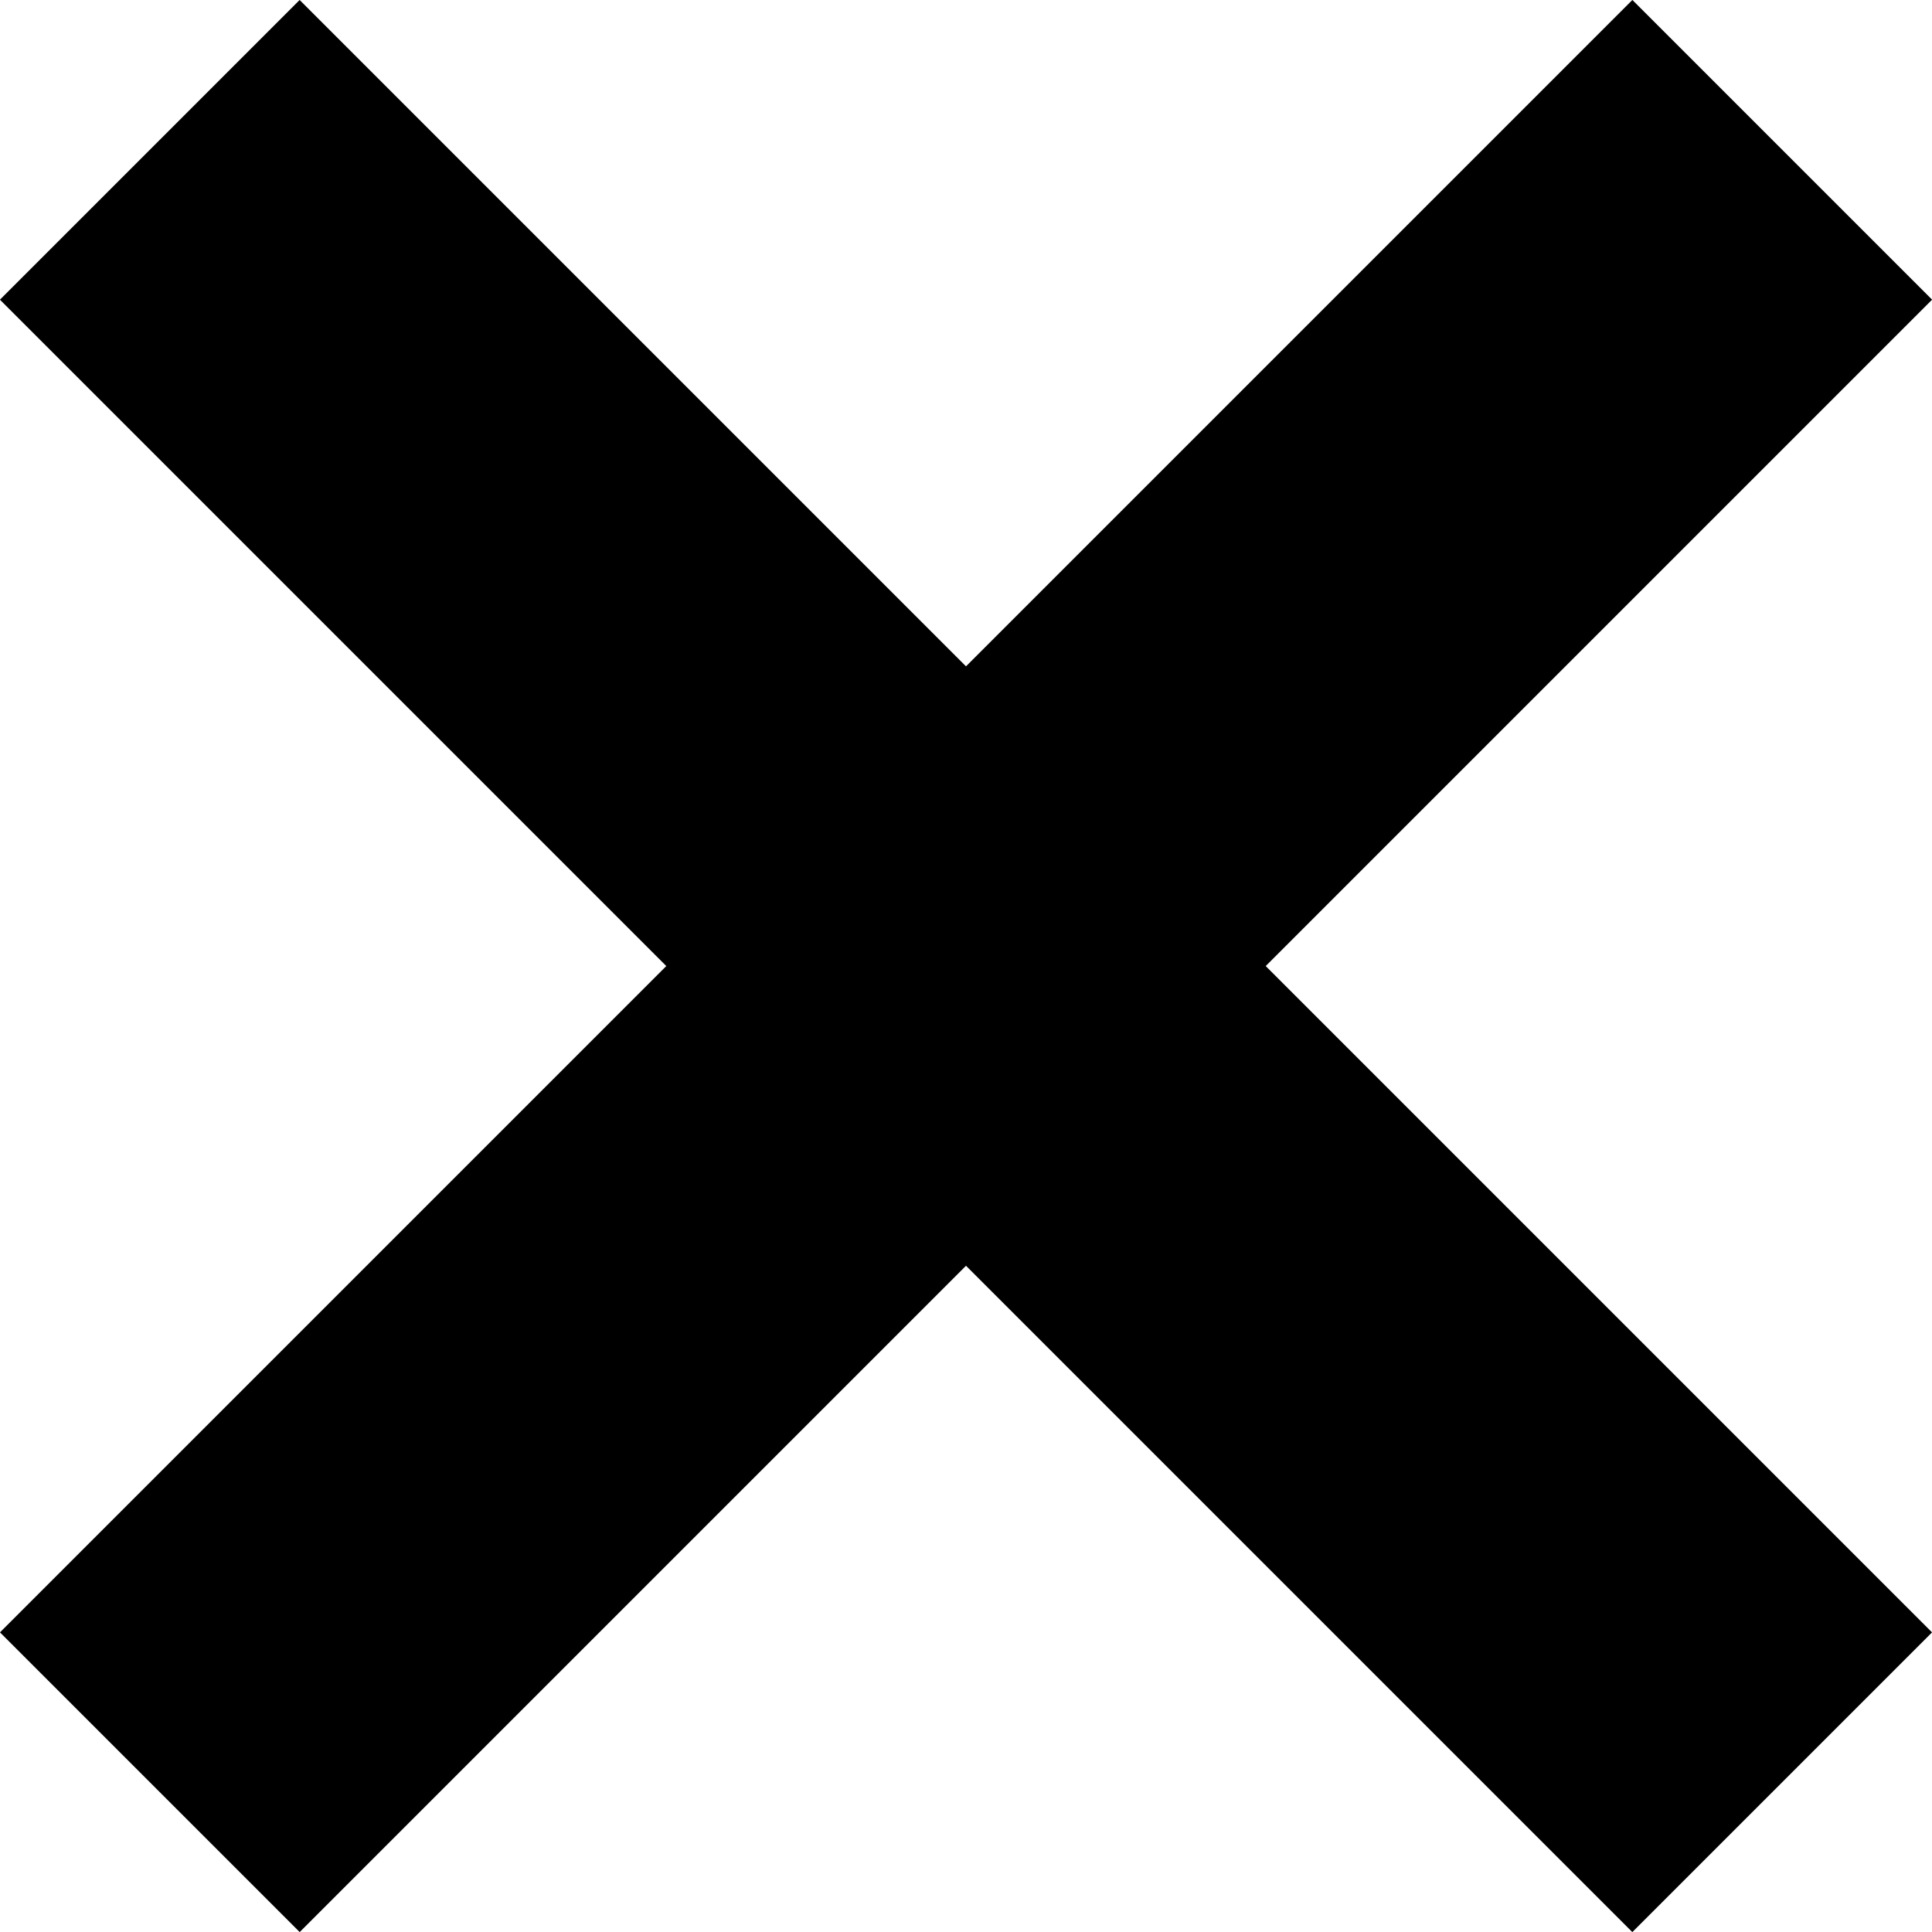 <?xml version="1.0" encoding="UTF-8"?>
<svg id="Layer_2" data-name="Layer 2" xmlns="http://www.w3.org/2000/svg" viewBox="0 0 80.09 80.09">
  <g id="Isolation_Mode" data-name="Isolation Mode">
    <g>
      <rect x="31.26" y="-7.8" width="17.57" height="95.7" transform="translate(96.68 40.05) rotate(135)"/>
      <rect x="31.26" y="-7.8" width="17.57" height="95.7" transform="translate(40.05 -16.59) rotate(45)"/>
    </g>
  </g>
</svg>